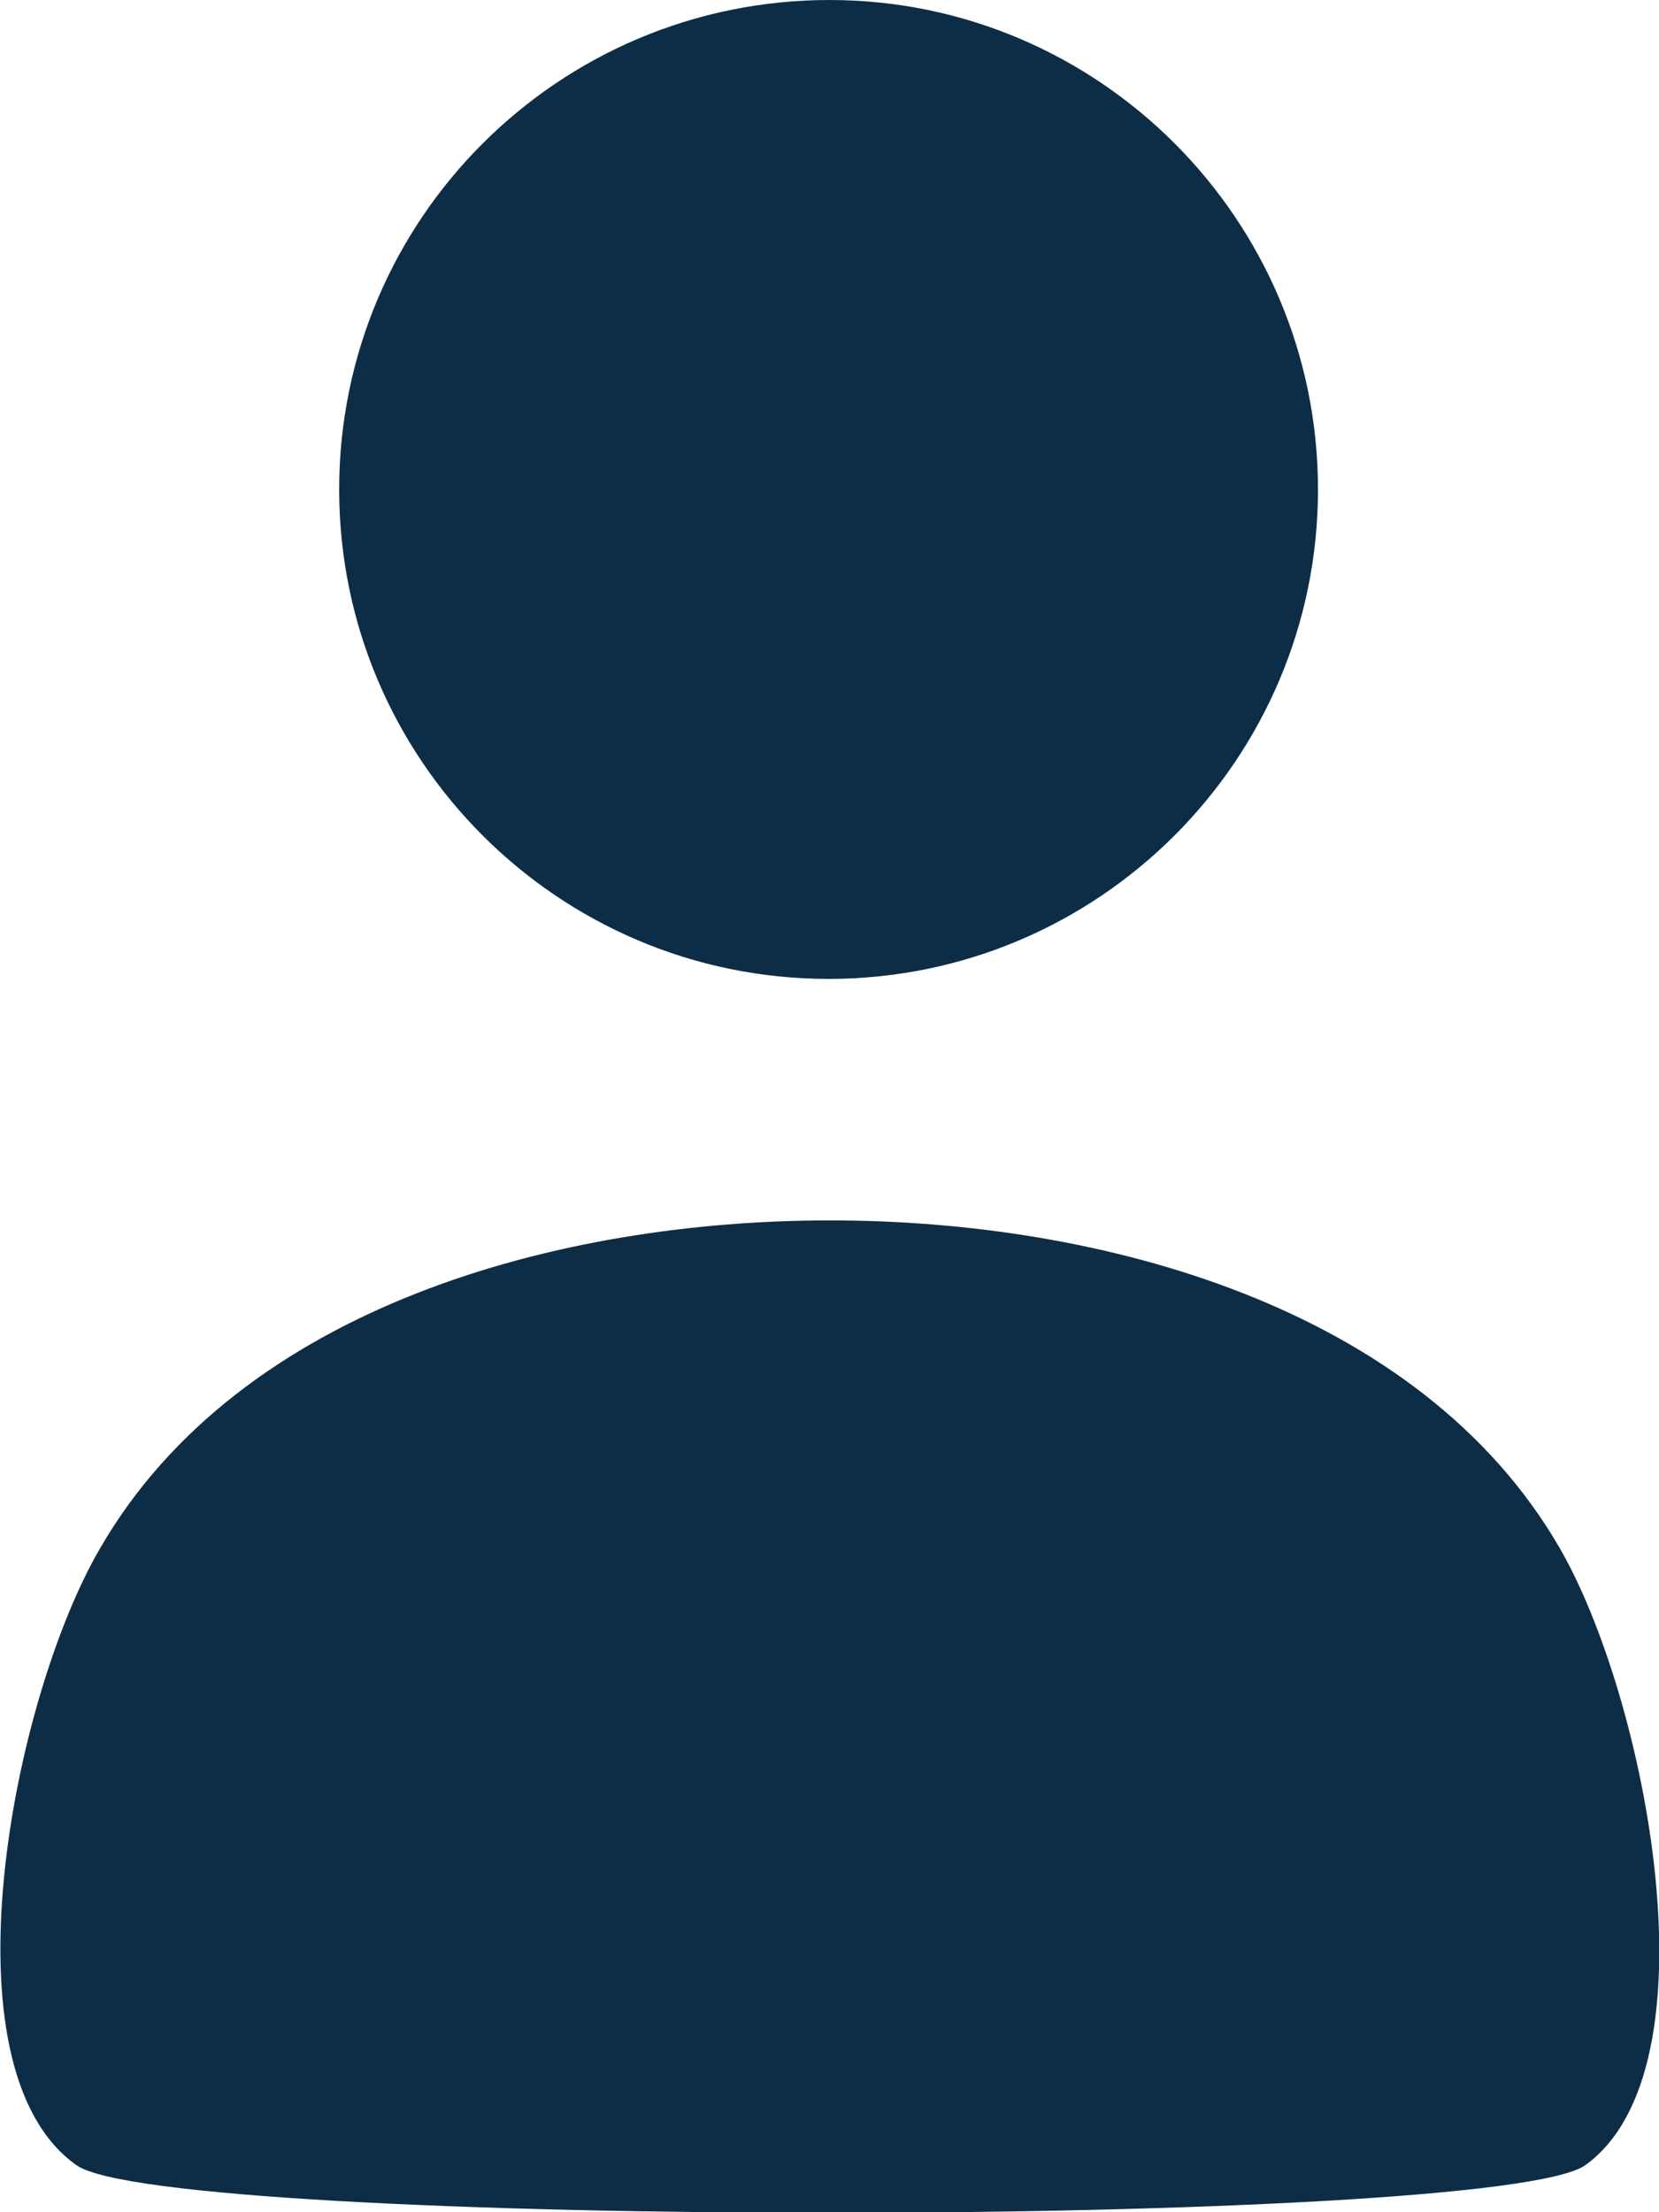 <?xml version="1.0" encoding="utf-8"?>
<!-- Generator: Adobe Illustrator 16.0.0, SVG Export Plug-In . SVG Version: 6.00 Build 0)  -->
<!DOCTYPE svg PUBLIC "-//W3C//DTD SVG 1.1//EN" "http://www.w3.org/Graphics/SVG/1.1/DTD/svg11.dtd">
<svg version="1.1" id="Layer_1" xmlns="http://www.w3.org/2000/svg" xmlns:xlink="http://www.w3.org/1999/xlink" x="0px" y="0px"
	 width="18px" height="24px" viewBox="0 0 18 24" enable-background="new 0 0 18 24" xml:space="preserve">
<path fill="#0D2D47" d="M14.3,5.31c0,2.93-2.38,5.31-5.31,5.31c-2.93,0-5.31-2.38-5.31-5.31C3.68,2.38,6.06,0,9,0
	C11.92,0,14.3,2.38,14.3,5.31z M16.92,16.79c-1.52-2.62-4.98-3.55-7.91-3.55H9c-2.93,0-6.39,0.93-7.91,3.55
	c-0.95,1.62-1.75,5.649-0.26,6.7c0.97,0.689,15.391,0.689,16.37,0C18.66,22.439,17.859,18.41,16.92,16.79z"/>
</svg>
